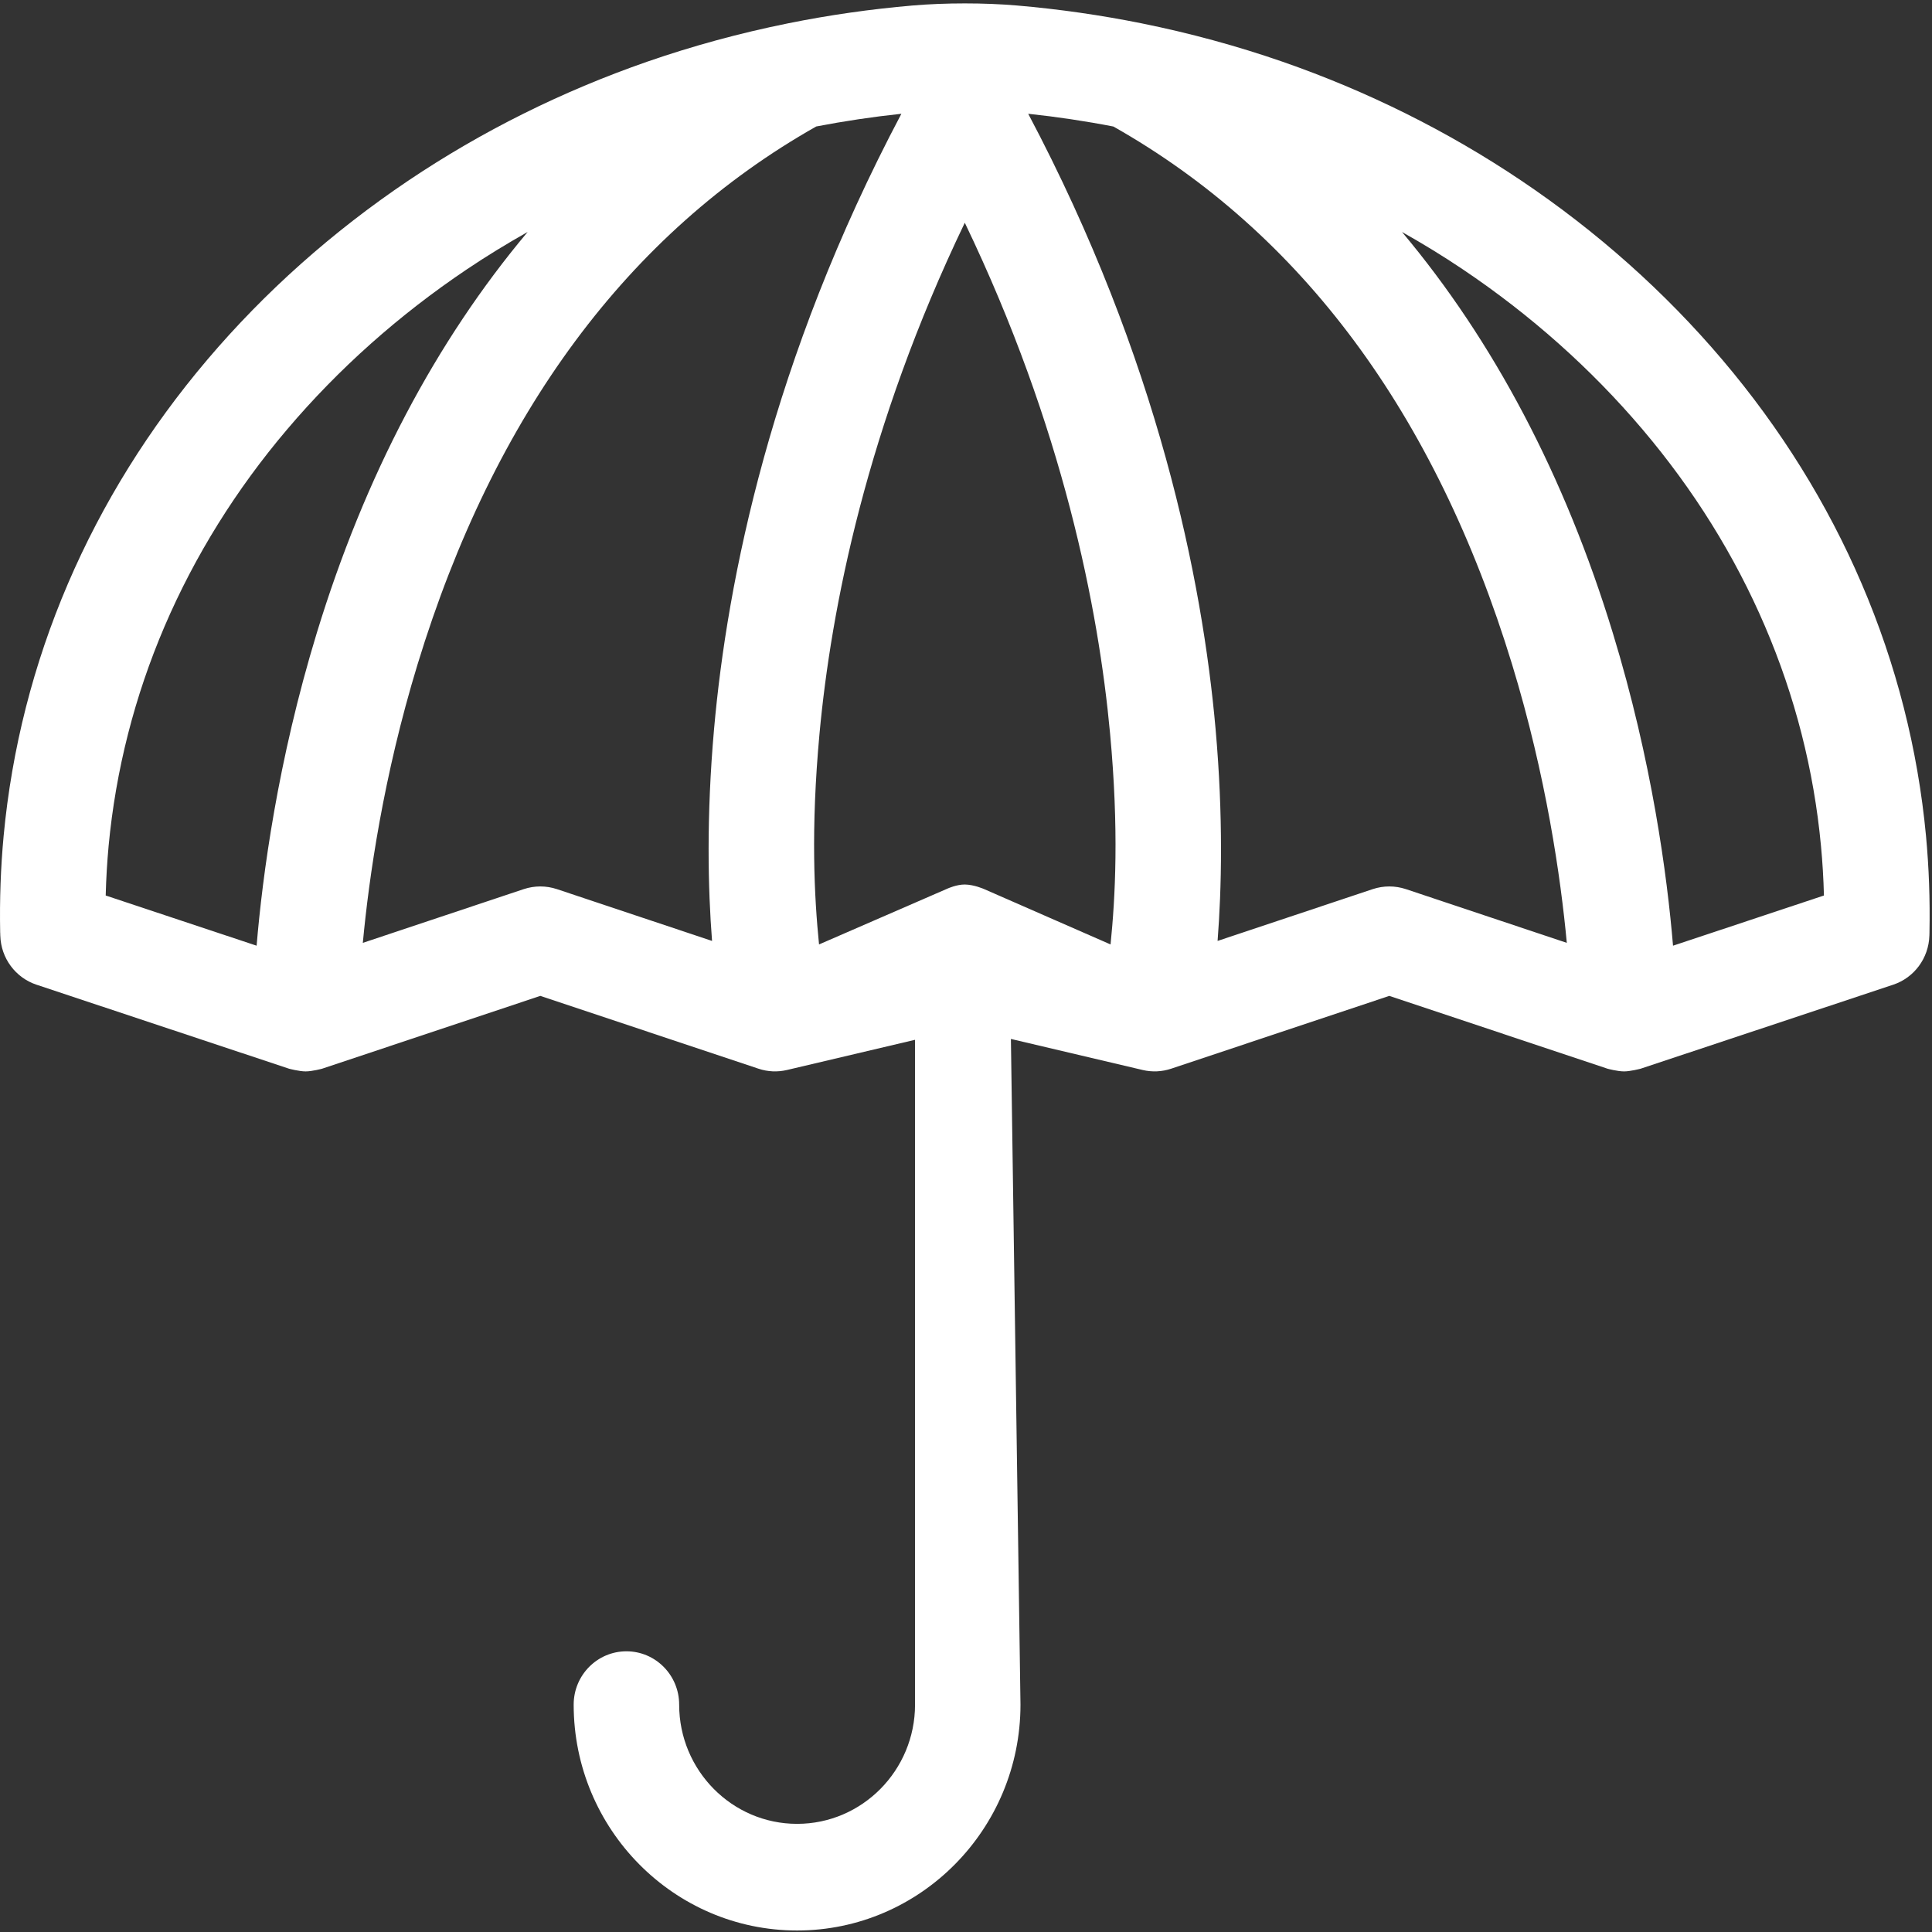 <svg width="45" height="45" viewBox="0 0 45 45" fill="none" xmlns="http://www.w3.org/2000/svg">
<rect x="0" y="0" width="45" height="45" fill="#333333" stroke="none"/>
<path fill-rule="evenodd" clip-rule="evenodd" d="M43.363 13.598C44.166 15.471 44.67 17.446 44.86 19.466C44.929 20.203 44.956 20.96 44.941 21.717L44.941 21.728L44.939 21.794C44.923 22.317 44.586 22.773 44.095 22.936L38.211 24.893C38.208 24.893 37.978 24.955 37.827 24.955C37.675 24.955 37.444 24.893 37.442 24.892L32.36 23.196L27.278 24.892C27.063 24.964 26.834 24.974 26.614 24.922L23.546 24.199L23.769 39.704C23.769 42.605 21.435 44.965 18.566 44.965C15.697 44.965 13.362 42.605 13.362 39.704C13.362 39.018 13.912 38.462 14.591 38.462C15.269 38.462 15.819 39.018 15.819 39.704C15.819 41.235 17.051 42.481 18.566 42.481C20.081 42.481 21.313 41.235 21.313 39.704V24.219L18.331 24.922C18.111 24.974 17.882 24.964 17.667 24.892L12.585 23.196L7.503 24.892C7.501 24.893 7.27 24.955 7.119 24.955C6.967 24.955 6.737 24.893 6.735 24.893L0.851 22.936C0.36 22.773 0.022 22.317 0.007 21.794L0.005 21.728L0.004 21.717C-0.011 20.96 0.016 20.203 0.085 19.466C0.275 17.446 0.778 15.471 1.581 13.598C2.381 11.732 3.472 9.977 4.826 8.381C6.168 6.799 7.745 5.395 9.512 4.206C11.223 3.056 13.094 2.125 15.074 1.437C16.136 1.069 17.227 0.772 18.339 0.547L18.353 0.544C19.308 0.351 20.279 0.212 21.259 0.128C22.017 0.063 22.928 0.063 23.686 0.128C24.666 0.212 25.636 0.352 26.592 0.544L26.606 0.547C27.718 0.772 28.809 1.069 29.871 1.437C31.851 2.125 33.722 3.056 35.432 4.206C37.2 5.395 38.776 6.799 40.118 8.381C41.472 9.977 42.564 11.732 43.363 13.598ZM5.977 22.027C6.114 20.392 6.467 17.73 7.378 14.745C8.494 11.088 10.156 7.943 12.29 5.403C11.806 5.676 11.332 5.965 10.873 6.274C9.293 7.336 7.886 8.589 6.691 9.998C5.497 11.404 4.537 12.948 3.835 14.585C3.135 16.219 2.696 17.94 2.53 19.701C2.495 20.081 2.472 20.468 2.462 20.858L5.977 22.027ZM16.632 16.978C16.45 19.029 16.491 20.712 16.585 21.916L12.97 20.709C12.845 20.668 12.715 20.647 12.585 20.647C12.455 20.647 12.325 20.668 12.2 20.709L8.451 21.961C8.593 20.443 8.929 18.086 9.725 15.477C11.508 9.638 14.632 5.424 19.011 2.946C19.666 2.82 20.328 2.721 20.995 2.65C17.961 8.381 16.938 13.527 16.632 16.978ZM22.919 20.707L25.867 21.998C25.978 20.9 26.064 19.329 25.856 17.087C25.587 14.174 24.76 9.951 22.472 5.188C20.184 9.951 19.358 14.174 19.088 17.087C18.881 19.329 18.967 20.9 19.077 21.998L22.074 20.695C22.074 20.695 22.285 20.6 22.472 20.602C22.687 20.604 22.919 20.707 22.919 20.707ZM32.745 20.709C32.62 20.668 32.489 20.647 32.359 20.647C32.23 20.647 32.099 20.668 31.975 20.709L28.36 21.916C28.453 20.712 28.495 19.029 28.313 16.978C28.007 13.527 26.984 8.381 23.949 2.65C24.617 2.721 25.279 2.82 25.933 2.947C30.312 5.424 33.437 9.638 35.22 15.477C36.016 18.086 36.352 20.443 36.494 21.961L32.745 20.709ZM37.566 14.745C38.478 17.73 38.831 20.392 38.968 22.027L42.483 20.858C42.473 20.468 42.45 20.081 42.414 19.701C42.249 17.94 41.81 16.219 41.109 14.585C40.408 12.947 39.447 11.404 38.254 9.998C37.059 8.589 35.652 7.336 34.072 6.274C33.613 5.965 33.139 5.676 32.655 5.403C34.789 7.943 36.45 11.088 37.566 14.745Z" fill="white"/>
</svg>
